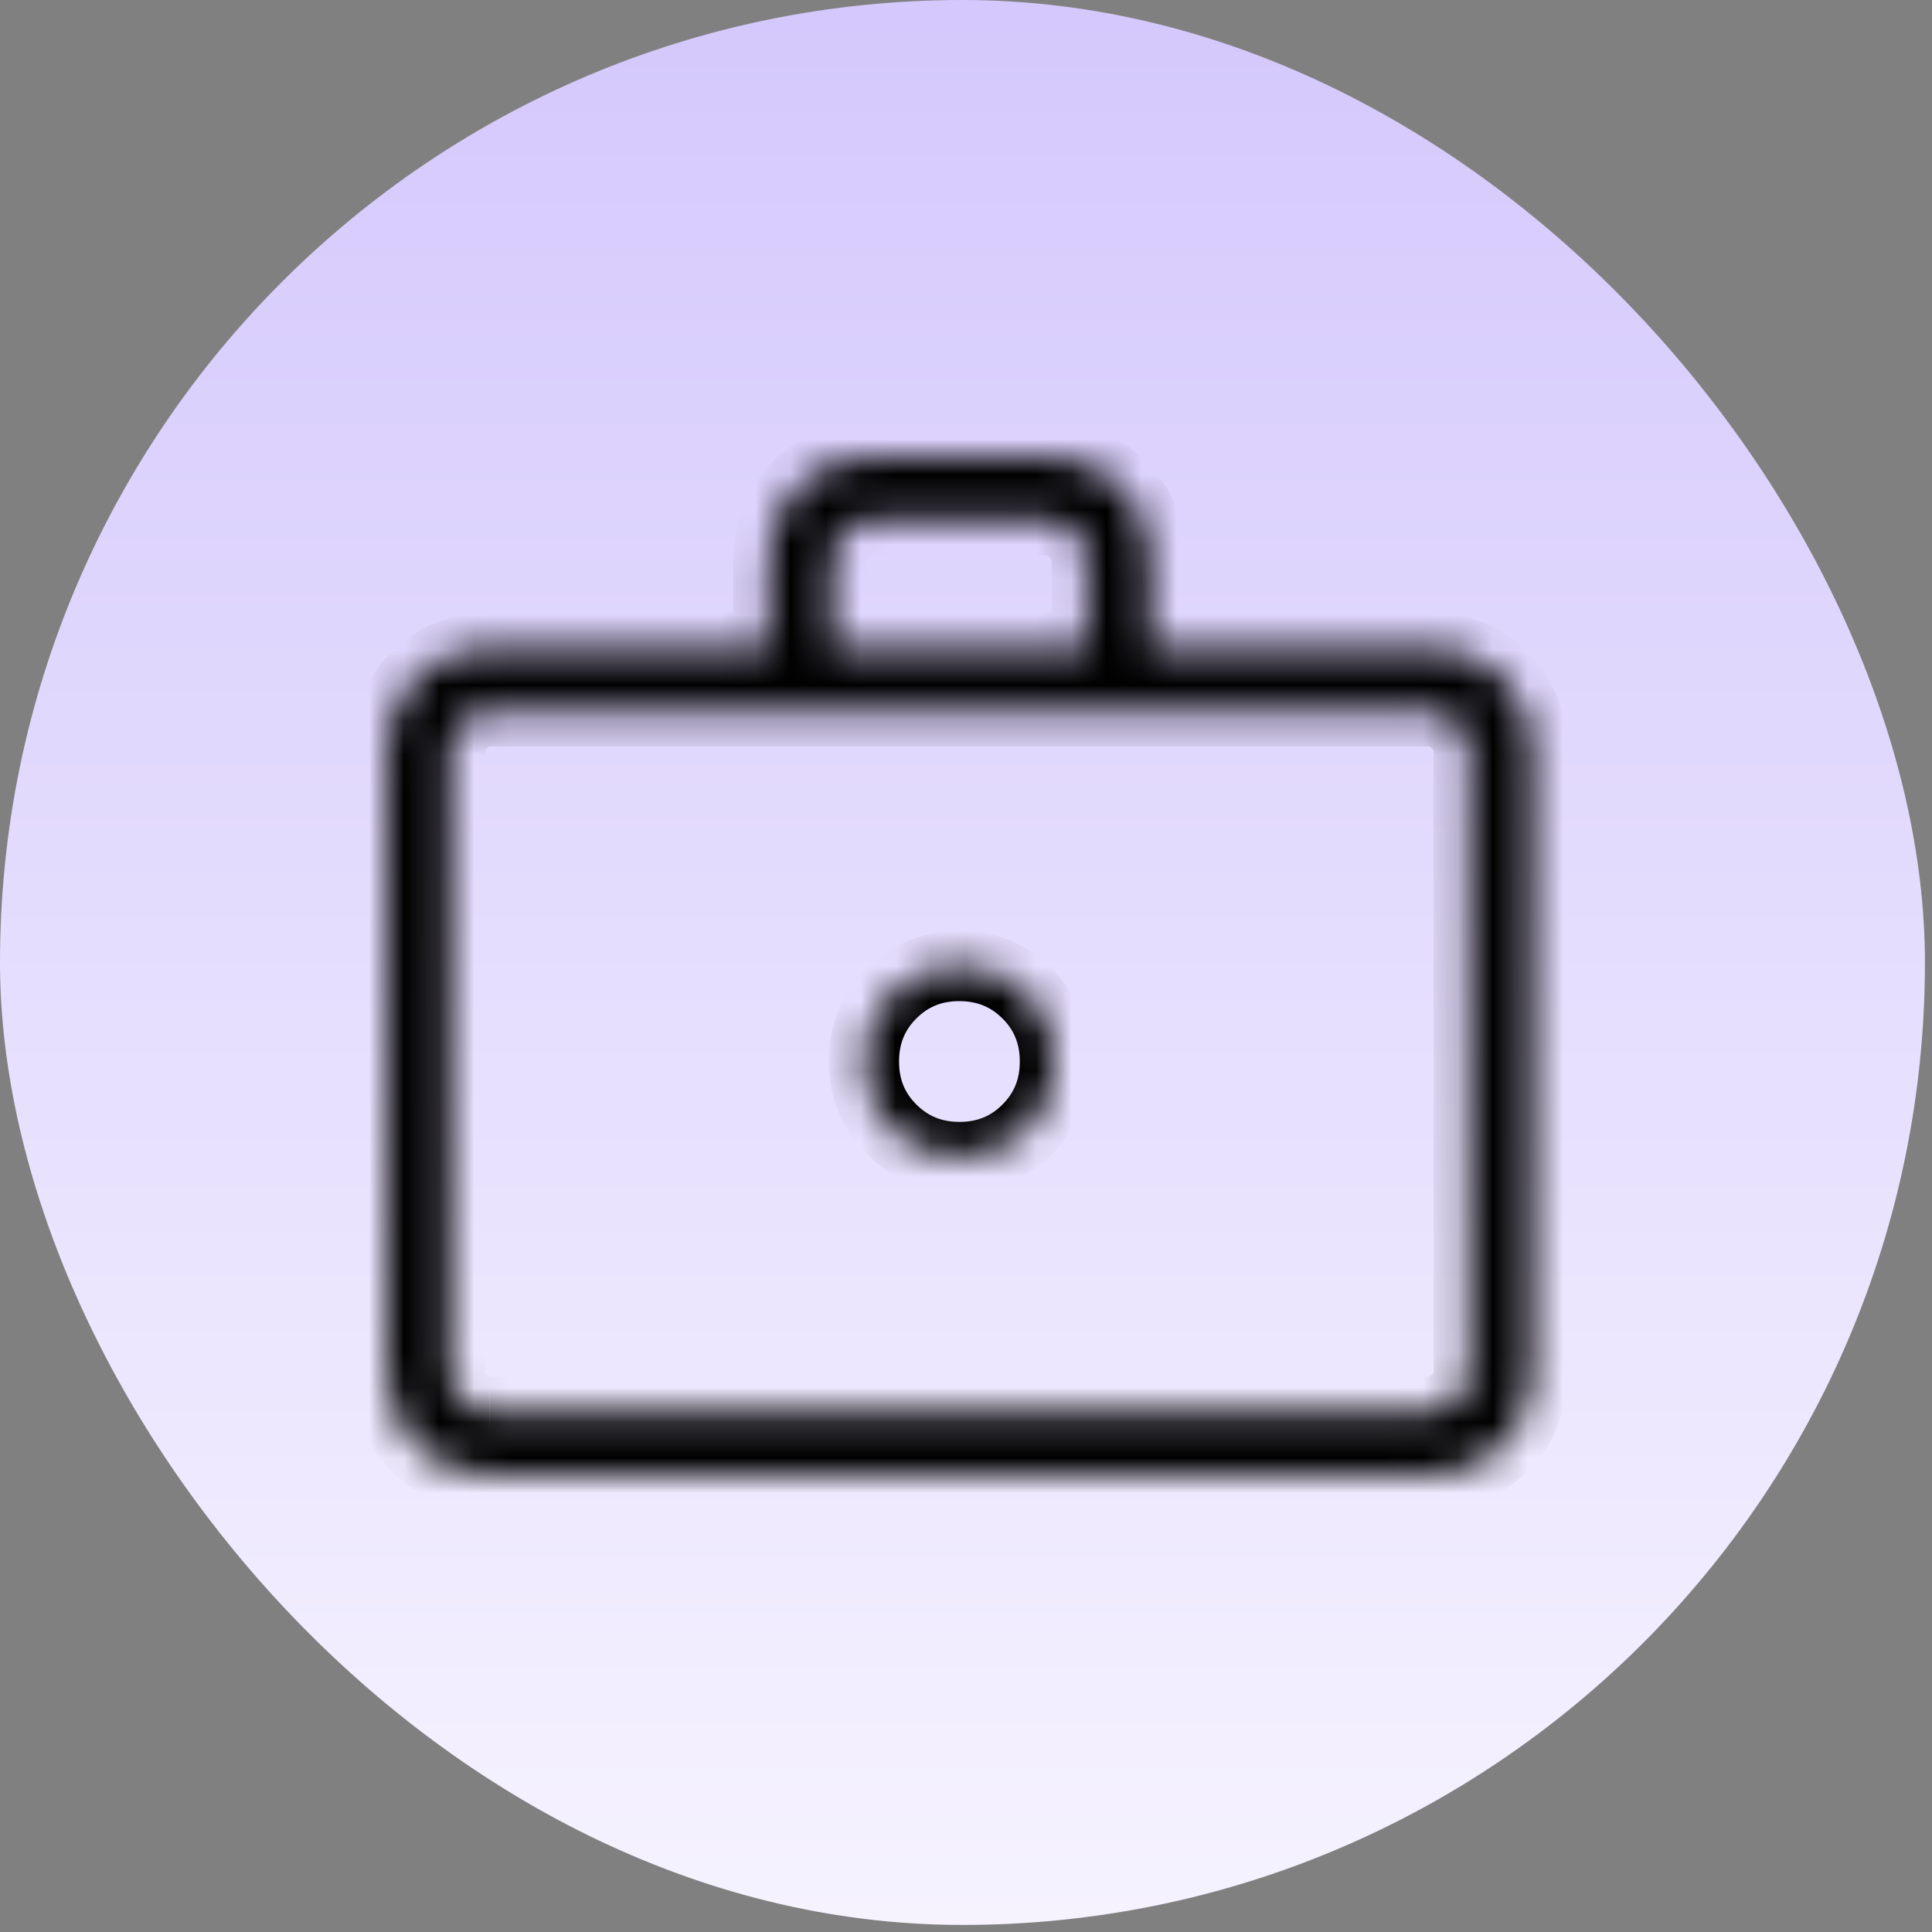 <svg xmlns="http://www.w3.org/2000/svg" width="55" height="55" viewBox="0 0 55 55" fill="none"><rect x="0" y="0" width="55" height="55" fill="#808080" stroke="none"/><rect width="54.799" height="54.799" rx="27.399" fill="url(#paint0_linear_753_8849)"></rect><mask id="path-2-inside-1_753_8849" fill="white"><path d="M27.312 32.938C28.077 32.938 28.721 32.675 29.245 32.151C29.769 31.628 30.031 30.984 30.031 30.219C30.031 29.454 29.769 28.81 29.245 28.287C28.72 27.763 28.076 27.501 27.312 27.5C26.549 27.499 25.905 27.761 25.38 28.287C24.856 28.81 24.594 29.454 24.594 30.219C24.594 30.984 24.856 31.628 25.38 32.151C25.905 32.674 26.549 32.936 27.312 32.938ZM13.929 42C13.094 42 12.397 41.721 11.839 41.163C11.281 40.604 11.001 39.907 11 39.071V21.366C11 20.532 11.28 19.835 11.839 19.277C12.399 18.718 13.095 18.439 13.927 18.438H21.875V15.927C21.875 15.093 22.155 14.397 22.714 13.837C23.274 13.278 23.97 12.999 24.804 13H29.823C30.657 13 31.353 13.279 31.913 13.837C32.472 14.396 32.751 15.092 32.75 15.927V18.438H40.698C41.532 18.438 42.228 18.717 42.786 19.277C43.344 19.836 43.624 20.533 43.625 21.366V39.073C43.625 39.907 43.345 40.603 42.786 41.163C42.226 41.722 41.53 42.001 40.698 42H13.929ZM13.929 40.188H40.698C40.976 40.188 41.231 40.072 41.465 39.84C41.698 39.608 41.814 39.351 41.812 39.071V21.366C41.812 21.087 41.697 20.831 41.465 20.598C41.233 20.365 40.977 20.249 40.698 20.25H13.927C13.649 20.25 13.394 20.366 13.161 20.598C12.927 20.83 12.811 21.086 12.812 21.366V39.073C12.812 39.351 12.928 39.606 13.161 39.84C13.393 40.073 13.648 40.189 13.927 40.188M23.688 18.438H30.938V15.927C30.938 15.649 30.822 15.394 30.59 15.161C30.358 14.927 30.102 14.811 29.823 14.812H24.802C24.524 14.812 24.269 14.928 24.035 15.161C23.802 15.393 23.686 15.648 23.688 15.927V18.438Z"></path></mask><path d="M12.812 40.188H13.312V20.25H12.812H12.312V40.188H12.812ZM27.312 32.938L27.311 33.938H27.312V32.938ZM29.245 32.151L28.538 31.443L28.537 31.445L29.245 32.151ZM25.38 28.287L26.087 28.994L26.088 28.993L25.38 28.287ZM11 39.071H10L10 39.072L11 39.071ZM13.927 18.438V17.438L13.926 17.438L13.927 18.438ZM21.875 18.438V19.438H22.875V18.438H21.875ZM24.804 13L24.802 14H24.804V13ZM32.75 15.927L31.75 15.926V15.927H32.75ZM32.75 18.438H31.75V19.438H32.75V18.438ZM43.625 21.366H44.625V21.365L43.625 21.366ZM40.698 42L40.699 41H40.698V42ZM41.812 39.071H40.812L40.812 39.075L41.812 39.071ZM40.698 20.25V21.25L40.702 21.25L40.698 20.25ZM12.812 21.366H13.812L13.812 21.362L12.812 21.366ZM23.688 18.438H22.688V19.438H23.688V18.438ZM30.938 18.438V19.438H31.938V18.438H30.938ZM29.823 14.812V15.812L29.827 15.812L29.823 14.812ZM23.688 15.927H24.688L24.688 15.923L23.688 15.927ZM27.312 32.938V33.938C28.333 33.938 29.235 33.576 29.953 32.857L29.245 32.151L28.537 31.445C28.208 31.774 27.821 31.938 27.312 31.938V32.938ZM29.245 32.151L29.951 32.859C30.67 32.141 31.031 31.24 31.031 30.219H30.031H29.031C29.031 30.728 28.868 31.114 28.538 31.443L29.245 32.151ZM30.031 30.219H31.031C31.031 29.198 30.67 28.296 29.951 27.579L29.245 28.287L28.538 28.994C28.868 29.323 29.031 29.71 29.031 30.219H30.031ZM29.245 28.287L29.951 27.579C29.233 26.863 28.333 26.502 27.314 26.5L27.312 27.5L27.311 28.5C27.819 28.501 28.207 28.664 28.538 28.994L29.245 28.287ZM27.312 27.5L27.314 26.5C26.293 26.498 25.391 26.86 24.672 27.58L25.38 28.287L26.088 28.993C26.419 28.662 26.805 28.499 27.311 28.5L27.312 27.5ZM25.38 28.287L24.674 27.579C23.955 28.296 23.594 29.198 23.594 30.219H24.594H25.594C25.594 29.71 25.757 29.323 26.087 28.994L25.38 28.287ZM24.594 30.219H23.594C23.594 31.24 23.955 32.141 24.674 32.859L25.38 32.151L26.087 31.443C25.757 31.114 25.594 30.728 25.594 30.219H24.594ZM25.38 32.151L24.674 32.859C25.392 33.575 26.292 33.936 27.311 33.938L27.312 32.938L27.314 31.938C26.806 31.937 26.418 31.773 26.087 31.443L25.38 32.151ZM13.929 42V41C13.342 41 12.905 40.815 12.546 40.456L11.839 41.163L11.132 41.87C11.889 42.627 12.846 43 13.929 43V42ZM11.839 41.163L12.546 40.456C12.187 40.096 12.001 39.658 12 39.07L11 39.071L10 39.072C10.002 40.156 10.375 41.112 11.132 41.87L11.839 41.163ZM11 39.071H12V21.366H11H10V39.071H11ZM11 21.366H12C12 20.78 12.186 20.344 12.546 19.985L11.839 19.277L11.133 18.569C10.374 19.326 10 20.283 10 21.366H11ZM11.839 19.277L12.546 19.985C12.907 19.624 13.345 19.438 13.929 19.438L13.927 18.438L13.926 17.438C12.845 17.439 11.89 17.813 11.133 18.569L11.839 19.277ZM13.927 18.438V19.438H21.875V18.438V17.438H13.927V18.438ZM21.875 18.438H22.875V15.927H21.875H20.875V18.438H21.875ZM21.875 15.927H22.875C22.875 15.343 23.06 14.905 23.421 14.544L22.714 13.837L22.007 13.13C21.249 13.888 20.875 14.844 20.875 15.927H21.875ZM22.714 13.837L23.421 14.544C23.782 14.184 24.219 13.999 24.802 14L24.804 13L24.805 12C23.722 11.998 22.765 12.372 22.007 13.13L22.714 13.837ZM24.804 13V14H29.823V13V12H24.804V13ZM29.823 13V14C30.408 14 30.845 14.185 31.206 14.545L31.913 13.837L32.619 13.13C31.861 12.373 30.905 12 29.823 12V13ZM31.913 13.837L31.206 14.545C31.566 14.904 31.751 15.34 31.75 15.926L32.75 15.927L33.75 15.929C33.752 14.844 33.378 13.887 32.619 13.13L31.913 13.837ZM32.75 15.927H31.75V18.438H32.75H33.75V15.927H32.75ZM32.75 18.438V19.438H40.698V18.438V17.438H32.75V18.438ZM40.698 18.438V19.438C41.282 19.438 41.718 19.623 42.078 19.983L42.786 19.277L43.494 18.57C42.737 17.812 41.781 17.438 40.698 17.438V18.438ZM42.786 19.277L42.078 19.983C42.438 20.344 42.624 20.782 42.625 21.368L43.625 21.366L44.625 21.365C44.623 20.283 44.25 19.328 43.494 18.57L42.786 19.277ZM43.625 21.366H42.625V39.073H43.625H44.625V21.366H43.625ZM43.625 39.073H42.625C42.625 39.657 42.44 40.094 42.079 40.456L42.786 41.163L43.493 41.87C44.251 41.112 44.625 40.156 44.625 39.073H43.625ZM42.786 41.163L42.079 40.456C41.718 40.816 41.282 41.001 40.699 41L40.698 42L40.696 43C41.779 43.002 42.735 42.628 43.493 41.87L42.786 41.163ZM40.698 42V41H13.929V42V43H40.698V42ZM13.929 40.188V41.188H40.698V40.188V39.188H13.929V40.188ZM40.698 40.188V41.188C41.288 41.188 41.786 40.93 42.17 40.548L41.465 39.84L40.759 39.131C40.713 39.177 40.687 39.189 40.685 39.19C40.683 39.191 40.685 39.19 40.69 39.189C40.694 39.188 40.697 39.188 40.698 39.188V40.188ZM41.465 39.84L42.17 40.548C42.557 40.163 42.815 39.661 42.812 39.067L41.812 39.071L40.812 39.075C40.812 39.075 40.812 39.075 40.813 39.073C40.813 39.072 40.813 39.07 40.814 39.068C40.815 39.063 40.816 39.06 40.815 39.061C40.815 39.062 40.804 39.086 40.759 39.131L41.465 39.84ZM41.812 39.071H42.812V21.366H41.812H40.812V39.071H41.812ZM41.812 21.366H42.812C42.812 20.776 42.556 20.277 42.173 19.893L41.465 20.598L40.756 21.303C40.801 21.349 40.813 21.375 40.815 21.378C40.815 21.379 40.814 21.377 40.813 21.373C40.813 21.372 40.813 21.37 40.813 21.368C40.812 21.367 40.812 21.366 40.812 21.366H41.812ZM41.465 20.598L42.173 19.893C41.789 19.506 41.288 19.247 40.694 19.25L40.698 20.25L40.702 21.25C40.701 21.25 40.698 21.25 40.693 21.249C40.688 21.248 40.685 21.247 40.685 21.247C40.686 21.247 40.711 21.258 40.756 21.303L41.465 20.598ZM40.698 20.25V19.25H13.927V20.25V21.25H40.698V20.25ZM13.927 20.25V19.25C13.337 19.25 12.839 19.507 12.455 19.889L13.161 20.598L13.866 21.307C13.912 21.261 13.938 21.249 13.94 21.248C13.942 21.247 13.94 21.248 13.935 21.249C13.931 21.25 13.928 21.25 13.927 21.25V20.25ZM13.161 20.598L12.455 19.889C12.068 20.274 11.81 20.777 11.812 21.371L12.812 21.366L13.812 21.362C13.812 21.362 13.812 21.363 13.812 21.364C13.812 21.366 13.812 21.368 13.811 21.37C13.81 21.375 13.809 21.377 13.809 21.377C13.81 21.376 13.821 21.352 13.866 21.307L13.161 20.598ZM12.812 21.366H11.812V39.073H12.812H13.812V21.366H12.812ZM12.812 39.073H11.812C11.812 39.663 12.07 40.161 12.452 40.545L13.161 39.84L13.869 39.134C13.823 39.088 13.811 39.062 13.81 39.06C13.809 39.058 13.81 39.06 13.811 39.065C13.812 39.069 13.812 39.072 13.812 39.073H12.812ZM13.161 39.84L12.452 40.545C12.836 40.931 13.337 41.19 13.931 41.188L13.927 40.188L13.923 39.188C13.924 39.188 13.927 39.188 13.932 39.189C13.937 39.19 13.94 39.191 13.94 39.191C13.939 39.191 13.915 39.18 13.869 39.134L13.161 39.84ZM23.688 18.438V19.438H30.938V18.438V17.438H23.688V18.438ZM30.938 18.438H31.938V15.927H30.938H29.938V18.438H30.938ZM30.938 15.927H31.938C31.938 15.337 31.68 14.839 31.298 14.455L30.59 15.161L29.881 15.866C29.927 15.912 29.939 15.938 29.94 15.94C29.941 15.942 29.939 15.94 29.939 15.935C29.938 15.931 29.938 15.928 29.938 15.927H30.938ZM30.59 15.161L31.298 14.455C30.914 14.069 30.413 13.81 29.819 13.812L29.823 14.812L29.827 15.812C29.826 15.812 29.823 15.812 29.818 15.811C29.813 15.81 29.81 15.809 29.811 15.809C29.811 15.809 29.835 15.82 29.881 15.866L30.59 15.161ZM29.823 14.812V13.812H24.802V14.812V15.812H29.823V14.812ZM24.802 14.812V13.812C24.212 13.812 23.714 14.07 23.33 14.452L24.035 15.161L24.741 15.869C24.787 15.823 24.813 15.811 24.815 15.81C24.817 15.809 24.815 15.81 24.81 15.811C24.806 15.812 24.803 15.812 24.802 15.812V14.812ZM24.035 15.161L23.33 14.452C22.944 14.836 22.685 15.337 22.688 15.931L23.688 15.927L24.688 15.923C24.688 15.924 24.687 15.927 24.686 15.932C24.685 15.937 24.684 15.94 24.684 15.94C24.684 15.939 24.695 15.915 24.741 15.869L24.035 15.161ZM23.688 15.927H22.688V18.438H23.688H24.688V15.927H23.688Z" fill="black" mask="url(#path-2-inside-1_753_8849)"></path><defs><linearGradient id="paint0_linear_753_8849" x1="27.399" y1="0" x2="27.399" y2="54.799" gradientUnits="userSpaceOnUse"><stop stop-color="#D4C8FC"></stop><stop offset="1" stop-color="#F6F3FF"></stop></linearGradient></defs></svg>
